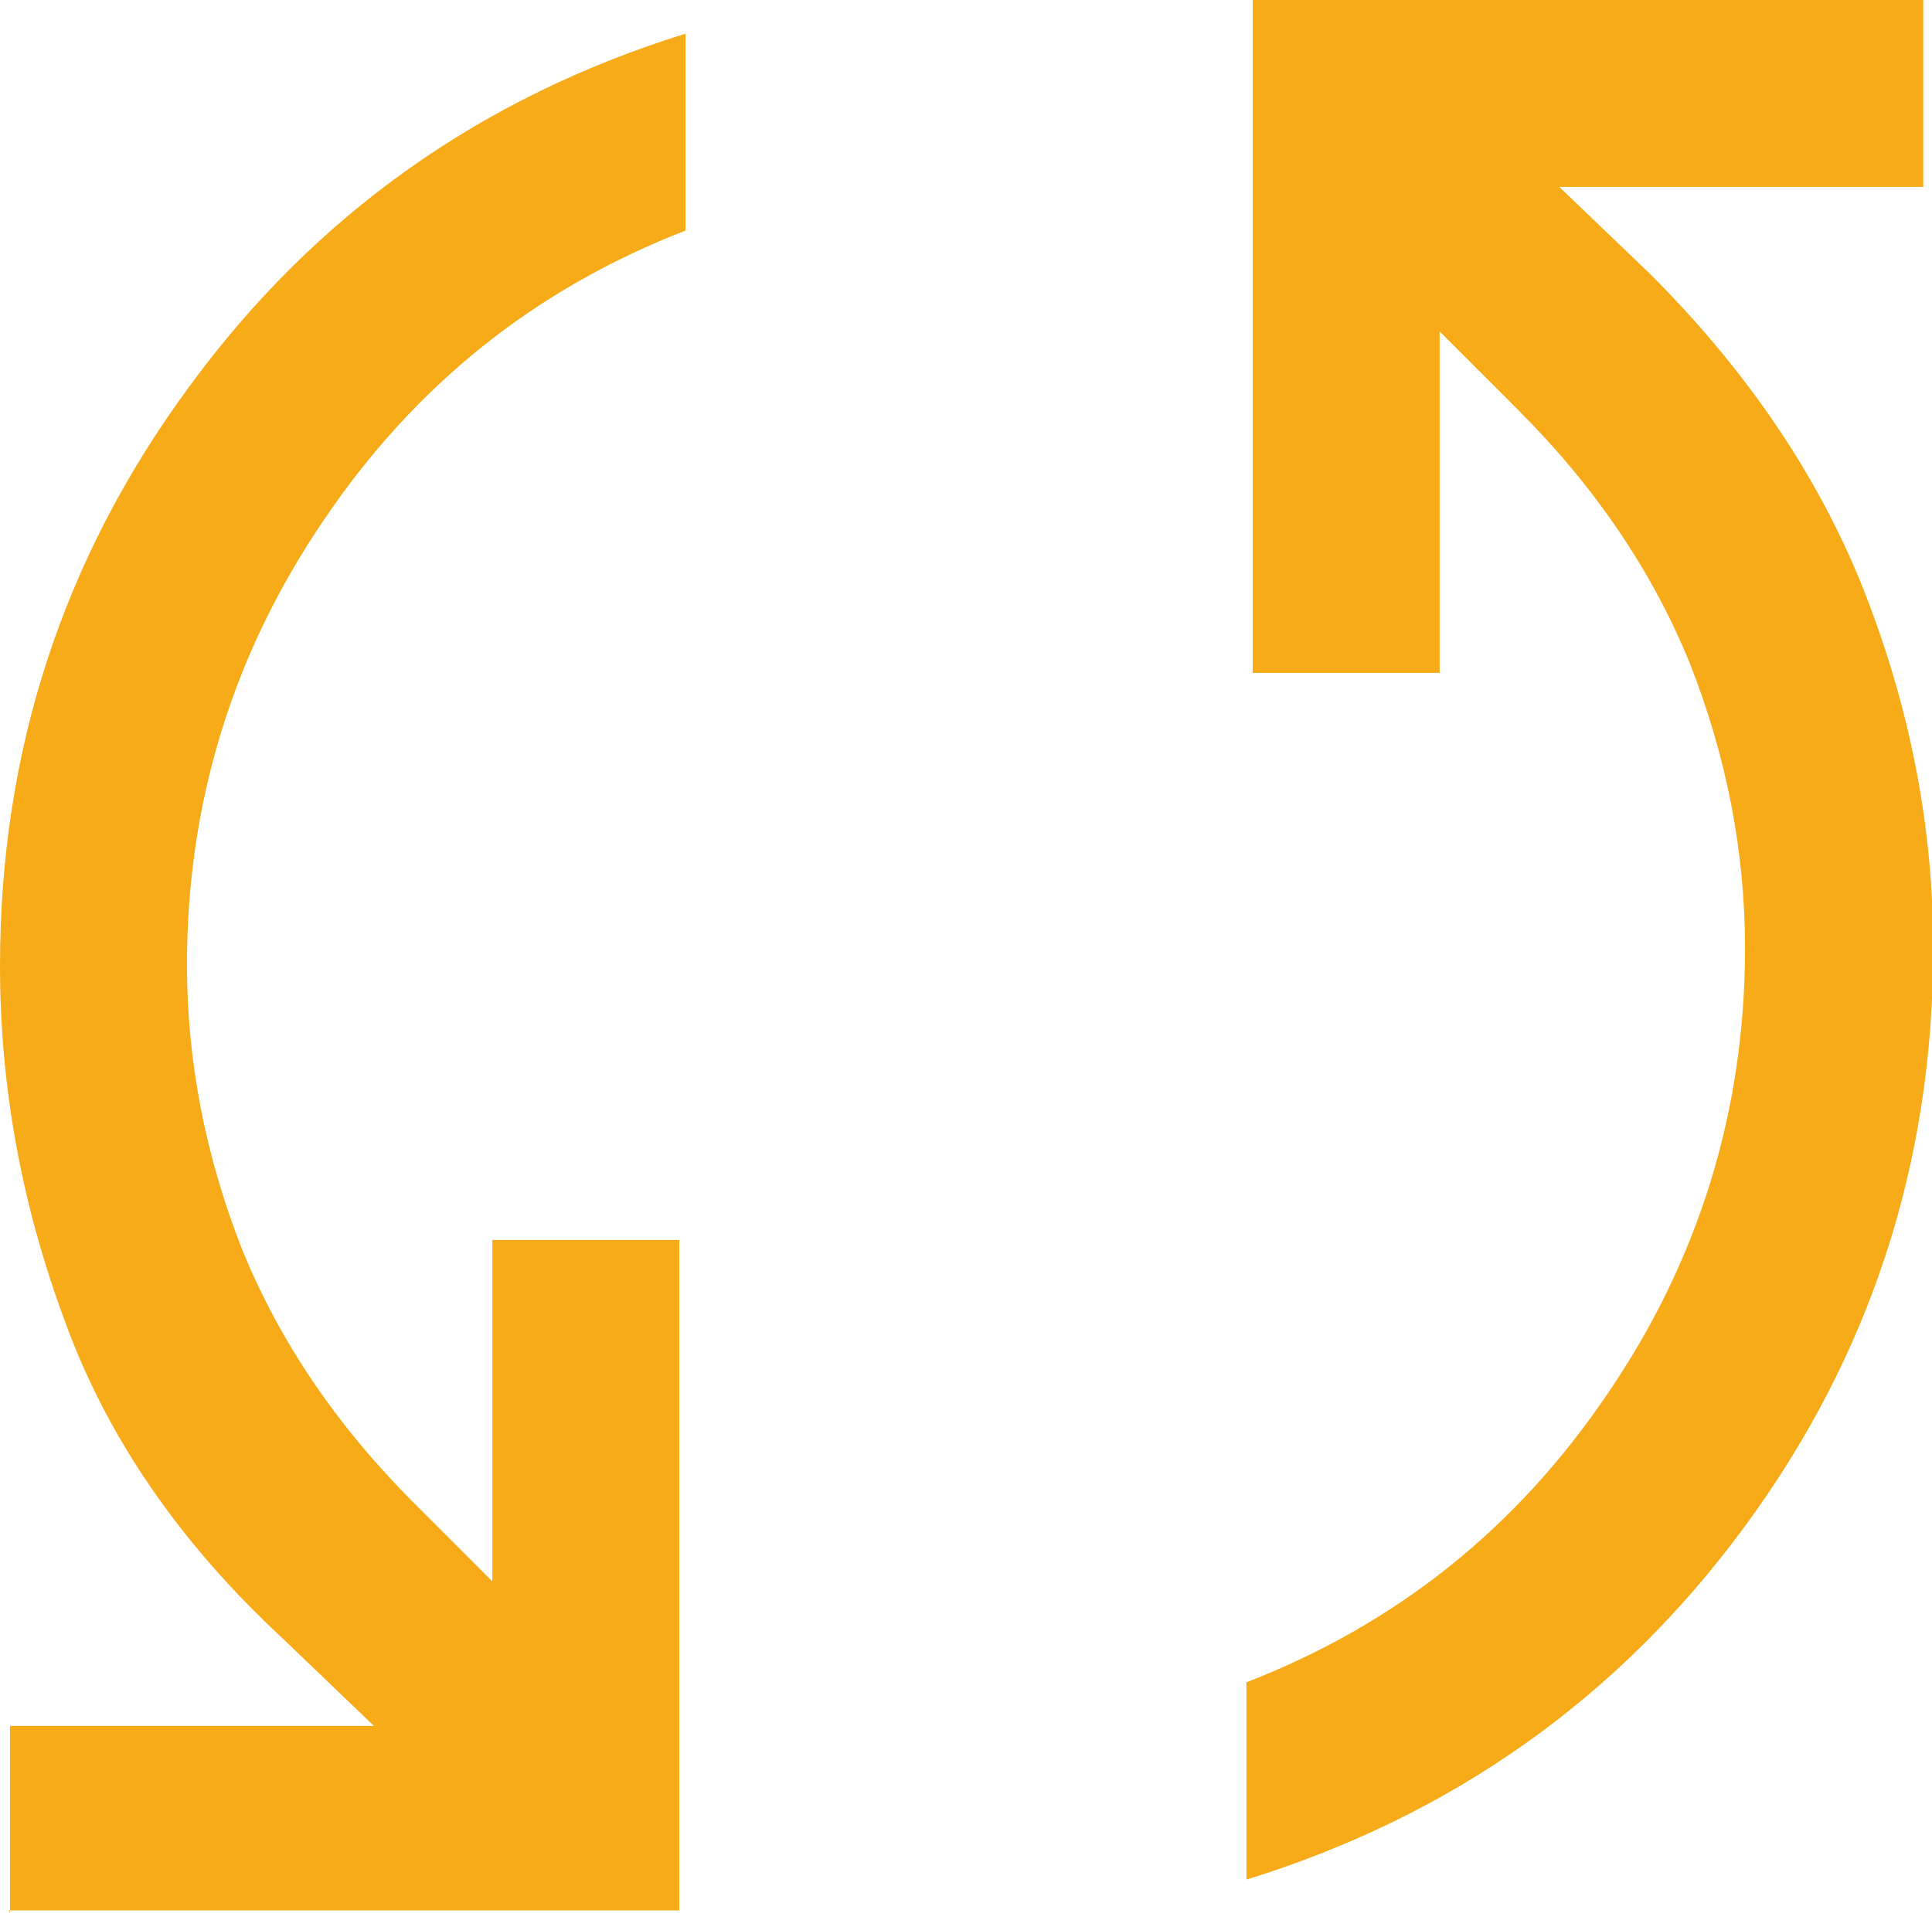 <?xml version="1.0" encoding="UTF-8"?>
<svg id="Capa_2" data-name="Capa 2" xmlns="http://www.w3.org/2000/svg" viewBox="0 0 15.5 15.35">
  <defs>
    <style>
      .cls-1 {
        fill: #f8ab18;
        stroke-width: 0px;
      }
    </style>
  </defs>
  <g id="Capa_1-2" data-name="Capa 1">
    <path class="cls-1" d="m.08,15.35v-1.5h2.92l-.73-.7c-.82-.76-1.41-1.61-1.75-2.55-.35-.94-.52-1.89-.52-2.85,0-1.73.51-3.28,1.52-4.65C2.53,1.72,3.86.78,5.5.27v1.58c-1.21.47-2.17,1.24-2.9,2.32-.73,1.07-1.1,2.27-1.1,3.57,0,.78.15,1.54.44,2.28.3.74.76,1.42,1.38,2.04l.63.63v-2.74h1.5v5.38s-5.38,0-5.38,0Zm9.92-.27v-1.58c1.21-.47,2.17-1.24,2.9-2.32.73-1.07,1.1-2.27,1.1-3.57,0-.78-.15-1.54-.44-2.28-.3-.74-.76-1.42-1.38-2.04l-.63-.63v2.74h-1.5V0h5.38v1.5h-2.92l.73.7c.79.79,1.37,1.65,1.73,2.58.36.93.54,1.87.54,2.83,0,1.73-.51,3.28-1.52,4.65s-2.34,2.31-3.98,2.82Z"/>
  </g>
</svg>